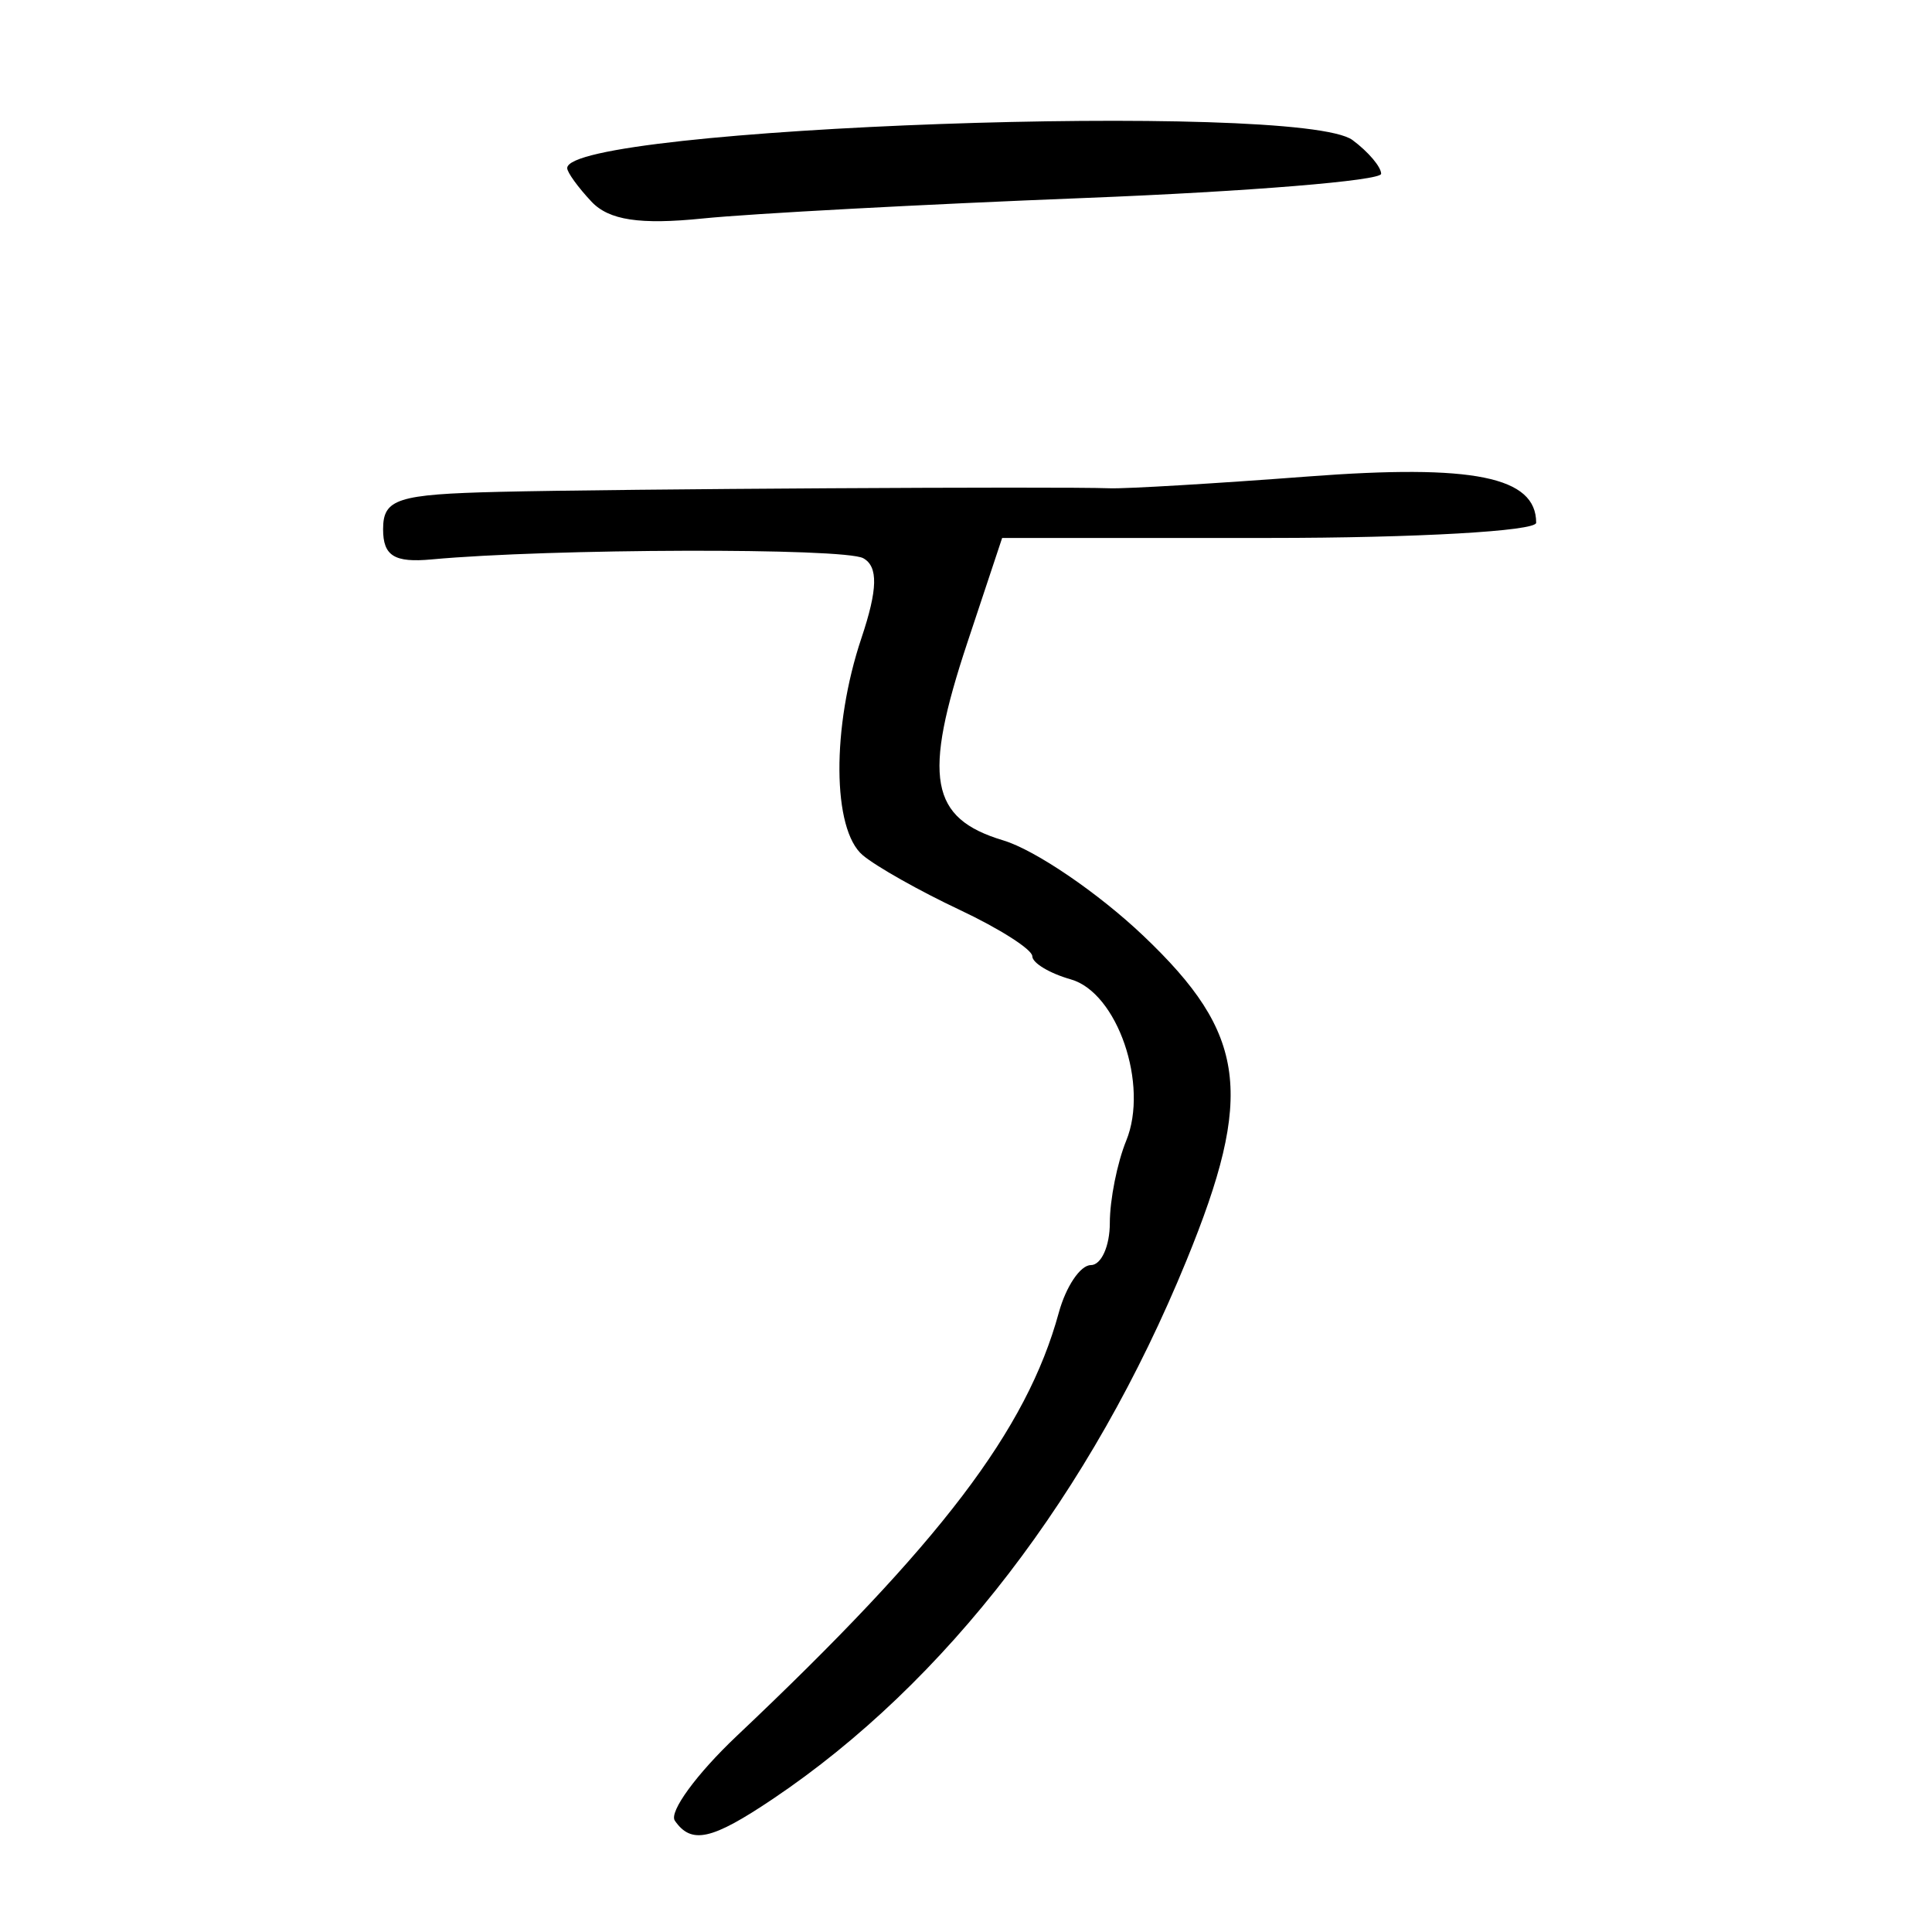 <?xml version="1.0" encoding="UTF-8" standalone="no"?>
<!-- Created with Inkscape (http://www.inkscape.org/) -->

<svg
   xmlns:dc="http://purl.org/dc/elements/1.1/"
   xmlns:cc="http://creativecommons.org/ns#"
   xmlns:rdf="http://www.w3.org/1999/02/22-rdf-syntax-ns#"
   xmlns:svg="http://www.w3.org/2000/svg"
   xmlns="http://www.w3.org/2000/svg"
   xmlns:sodipodi="http://sodipodi.sourceforge.net/DTD/sodipodi-0.dtd"
   xmlns:inkscape="http://www.inkscape.org/namespaces/inkscape"
   version="1.0"
   width="300"
   height="300"
   id="svg2"
   inkscape:version="0.48.3.1 r9886"
   sodipodi:docname="dessin.svg">
  <sodipodi:namedview
     pagecolor="#ffffff"
     bordercolor="#666666"
     borderopacity="1"
     objecttolerance="10"
     gridtolerance="10"
     guidetolerance="10"
     inkscape:pageopacity="0"
     inkscape:pageshadow="2"
     inkscape:window-width="1215"
     inkscape:window-height="1000"
     id="namedview2988"
     showgrid="false"
     inkscape:zoom="2.2250294"
     inkscape:cx="124.56767"
     inkscape:cy="138.09744"
     inkscape:window-x="65"
     inkscape:window-y="24"
     inkscape:window-maximized="1"
     inkscape:current-layer="svg2" />
  <defs
     id="defs5" />
  <path
     style="fill:#000000"
     d="m 104.788,282.71 c -0.934,-1.35 3.387,-7.262 9.602,-13.138 31.674,-29.944 45.027,-47.494 50.017,-65.733 1.112,-4.066 3.351,-7.393 4.974,-7.393 1.624,0 2.952,-2.946 2.952,-6.546 0,-3.6 1.145,-9.347 2.545,-12.77 3.548,-8.676 -1.371,-23.004 -8.6,-25.053 -3.29,-0.933 -5.982,-2.549 -5.982,-3.592 0,-1.043 -5.078,-4.285 -11.285,-7.206 -6.207,-2.92 -12.977,-6.738 -15.046,-8.485 -4.742,-4.003 -4.839,-19.887 -0.205,-33.703 2.542,-7.58 2.624,-11.12 0.288,-12.41 -2.968,-1.639 -48.725,-1.512 -67.038,0.186 -5.777,0.536 -7.523,-0.55 -7.523,-4.679 0,-4.731 2.17,-5.43 18.055,-5.815 18.521,-0.45 86.701,-0.848 94.791,-0.553 2.483,0.09 16.325,-0.733 30.761,-1.829 25.691,-1.951 35.442,0.025 35.442,7.183 0,1.298 -18.658,2.359 -41.462,2.359 l -41.462,0 -5.381,16.194 c -6.988,21.031 -5.849,27.345 5.552,30.768 4.965,1.491 14.768,8.169 21.785,14.841 16.017,15.23 17.246,24.556 6.646,50.444 -14.802,36.154 -37.355,65.506 -64.195,83.551 -9.517,6.398 -12.661,7.096 -15.231,3.382 z M 91.837,31.303 c -2.069,-2.201 -3.762,-4.54 -3.762,-5.197 0,-6.373 113.748,-10.434 121.948,-4.354 2.442,1.811 4.44,4.166 4.44,5.235 0,1.068 -20.651,2.756 -45.891,3.75 -25.24,0.994 -51.984,2.429 -59.432,3.188 -9.785,0.998 -14.585,0.271 -17.303,-2.621 z"
     id="path3131"
     inkscape:connector-curvature="0" />
</svg>
